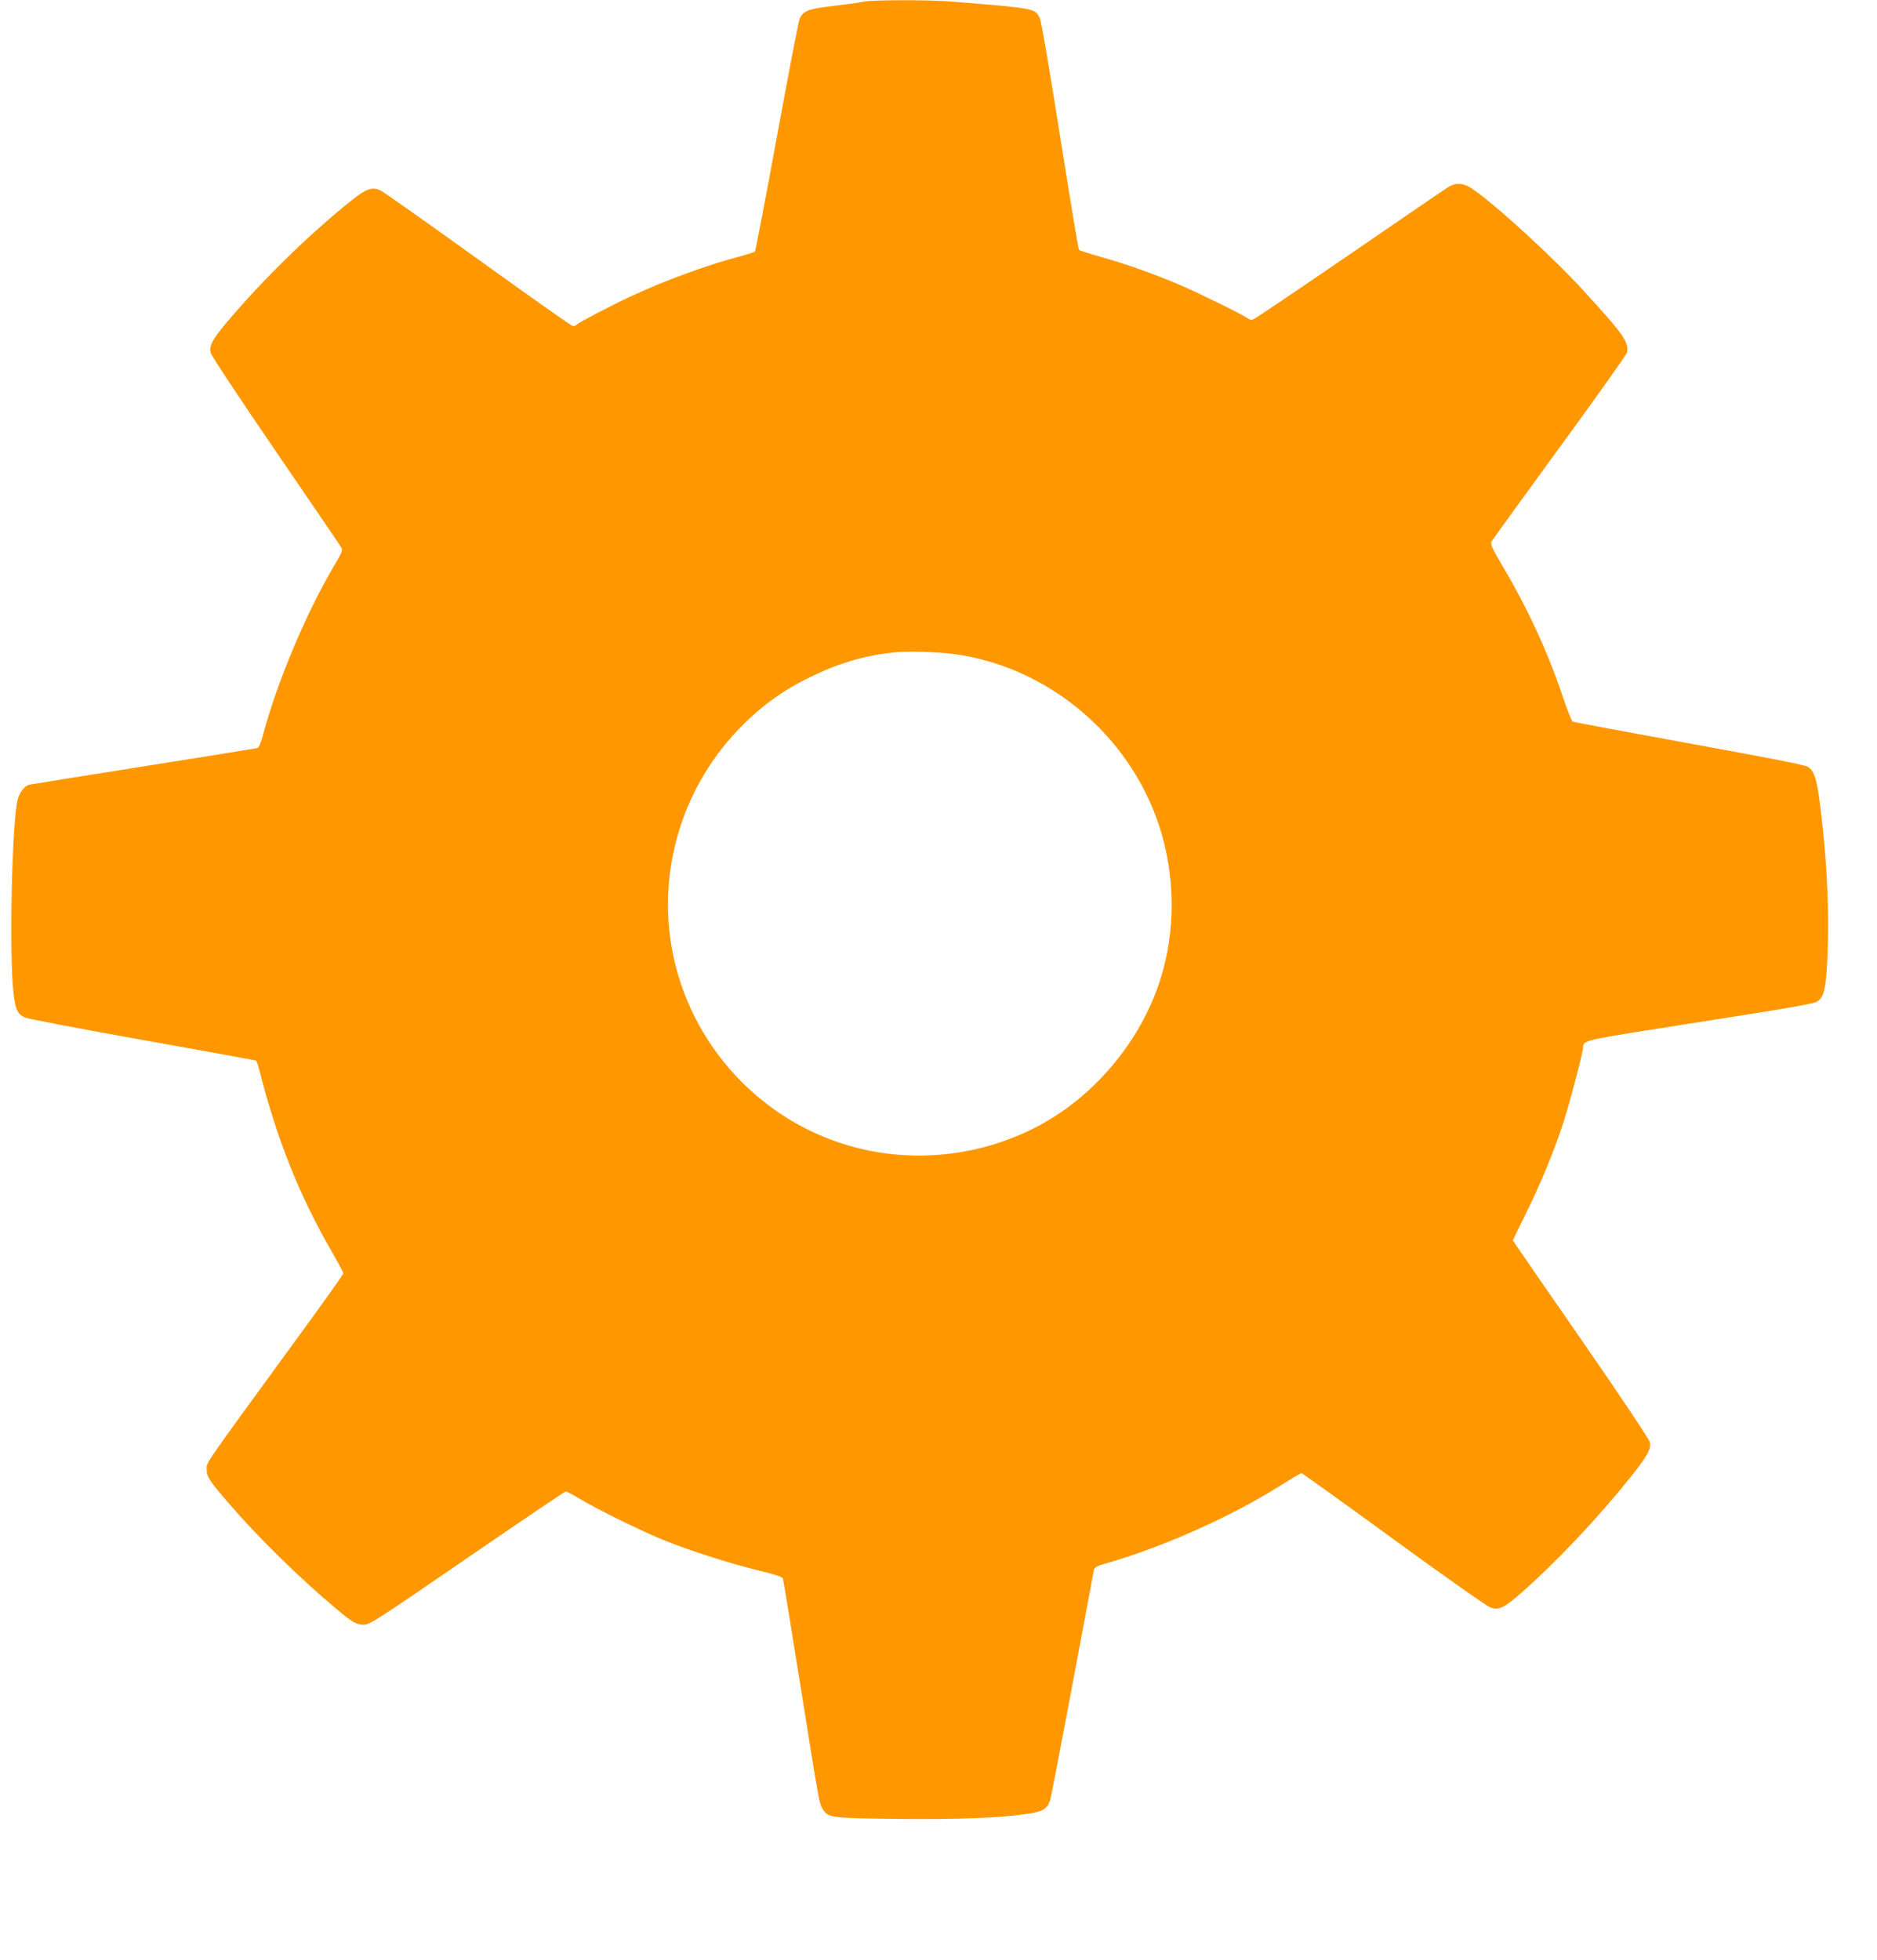<?xml version="1.0" standalone="no"?>
<!DOCTYPE svg PUBLIC "-//W3C//DTD SVG 20010904//EN"
 "http://www.w3.org/TR/2001/REC-SVG-20010904/DTD/svg10.dtd">
<svg version="1.0" xmlns="http://www.w3.org/2000/svg"
 width="1226pt" height="1280pt" viewBox="0 0 1226 1280"
 preserveAspectRatio="xMidYMid meet">
<g transform="translate(0,1280) scale(0.1,-0.1)"
fill="#ff9800" stroke="none">
<path d="M5640 12789 c-19 -5 -106 -17 -193 -27 -168 -20 -199 -32 -224 -83
-6 -13 -73 -359 -148 -769 -75 -410 -140 -748 -144 -752 -4 -5 -43 -17 -86
-29 -214 -55 -510 -163 -728 -266 -129 -60 -335 -168 -352 -184 -5 -5 -15 -9
-22 -9 -8 0 -286 196 -618 435 -332 239 -620 442 -639 451 -53 26 -94 12 -188
-63 -278 -222 -585 -522 -821 -803 -90 -107 -111 -147 -101 -194 3 -17 194
-305 424 -641 229 -335 423 -619 429 -630 11 -17 5 -32 -44 -115 -183 -307
-376 -766 -465 -1102 -15 -57 -29 -89 -39 -93 -9 -2 -344 -57 -746 -120 -401
-63 -737 -118 -746 -120 -37 -12 -70 -61 -79 -121 -35 -223 -49 -1006 -22
-1237 12 -109 27 -140 75 -162 18 -8 363 -74 767 -146 404 -72 738 -133 742
-135 4 -3 12 -24 18 -47 115 -458 261 -826 476 -1199 42 -73 77 -138 77 -143
0 -6 -139 -202 -310 -435 -620 -851 -583 -797 -583 -845 0 -50 17 -76 159
-239 186 -215 451 -474 686 -671 107 -90 133 -105 181 -105 39 0 91 34 675
435 348 239 638 435 644 435 7 0 50 -23 96 -50 111 -67 395 -207 538 -265 168
-69 444 -157 623 -200 113 -27 159 -43 162 -54 3 -9 55 -329 116 -711 124
-776 122 -761 145 -796 35 -55 56 -57 485 -62 399 -4 671 6 853 33 98 14 128
33 146 89 6 17 71 357 146 756 74 399 138 735 140 747 4 18 20 26 78 43 374
108 808 301 1131 503 76 48 142 87 147 87 4 0 275 -194 601 -432 326 -237 610
-438 632 -445 57 -20 88 -5 207 99 227 200 502 491 714 758 105 131 130 178
121 223 -3 16 -191 298 -418 626 -227 328 -427 617 -445 644 l-32 47 89 182
c96 194 186 414 245 598 40 126 125 450 125 478 0 46 10 49 440 117 228 36
559 88 735 116 176 28 332 57 347 65 45 23 59 65 69 203 21 312 7 684 -41
1071 -23 183 -38 231 -80 262 -18 12 -241 56 -775 153 -412 75 -756 139 -763
143 -7 4 -37 79 -66 167 -97 289 -231 578 -395 854 -64 109 -78 139 -70 153 6
11 206 287 445 615 239 327 437 606 440 619 17 66 -19 118 -285 408 -203 222
-583 569 -729 666 -54 36 -102 39 -152 9 -19 -12 -312 -212 -651 -445 -340
-233 -624 -424 -631 -424 -7 0 -22 6 -33 14 -37 26 -319 164 -440 216 -167 71
-341 133 -507 180 -78 22 -146 44 -150 48 -5 5 -60 339 -124 743 -70 442 -122
748 -132 769 -32 66 -23 65 -582 110 -147 12 -520 11 -570 -1z m590 -4260
c611 -82 1142 -524 1339 -1115 108 -322 112 -692 10 -1010 -131 -413 -445
-781 -828 -973 -339 -170 -729 -220 -1098 -140 -623 135 -1117 631 -1253 1257
-115 532 43 1091 422 1487 138 144 279 249 453 335 201 100 368 149 570 170
91 9 274 3 385 -11z"/>
</g>
</svg>
